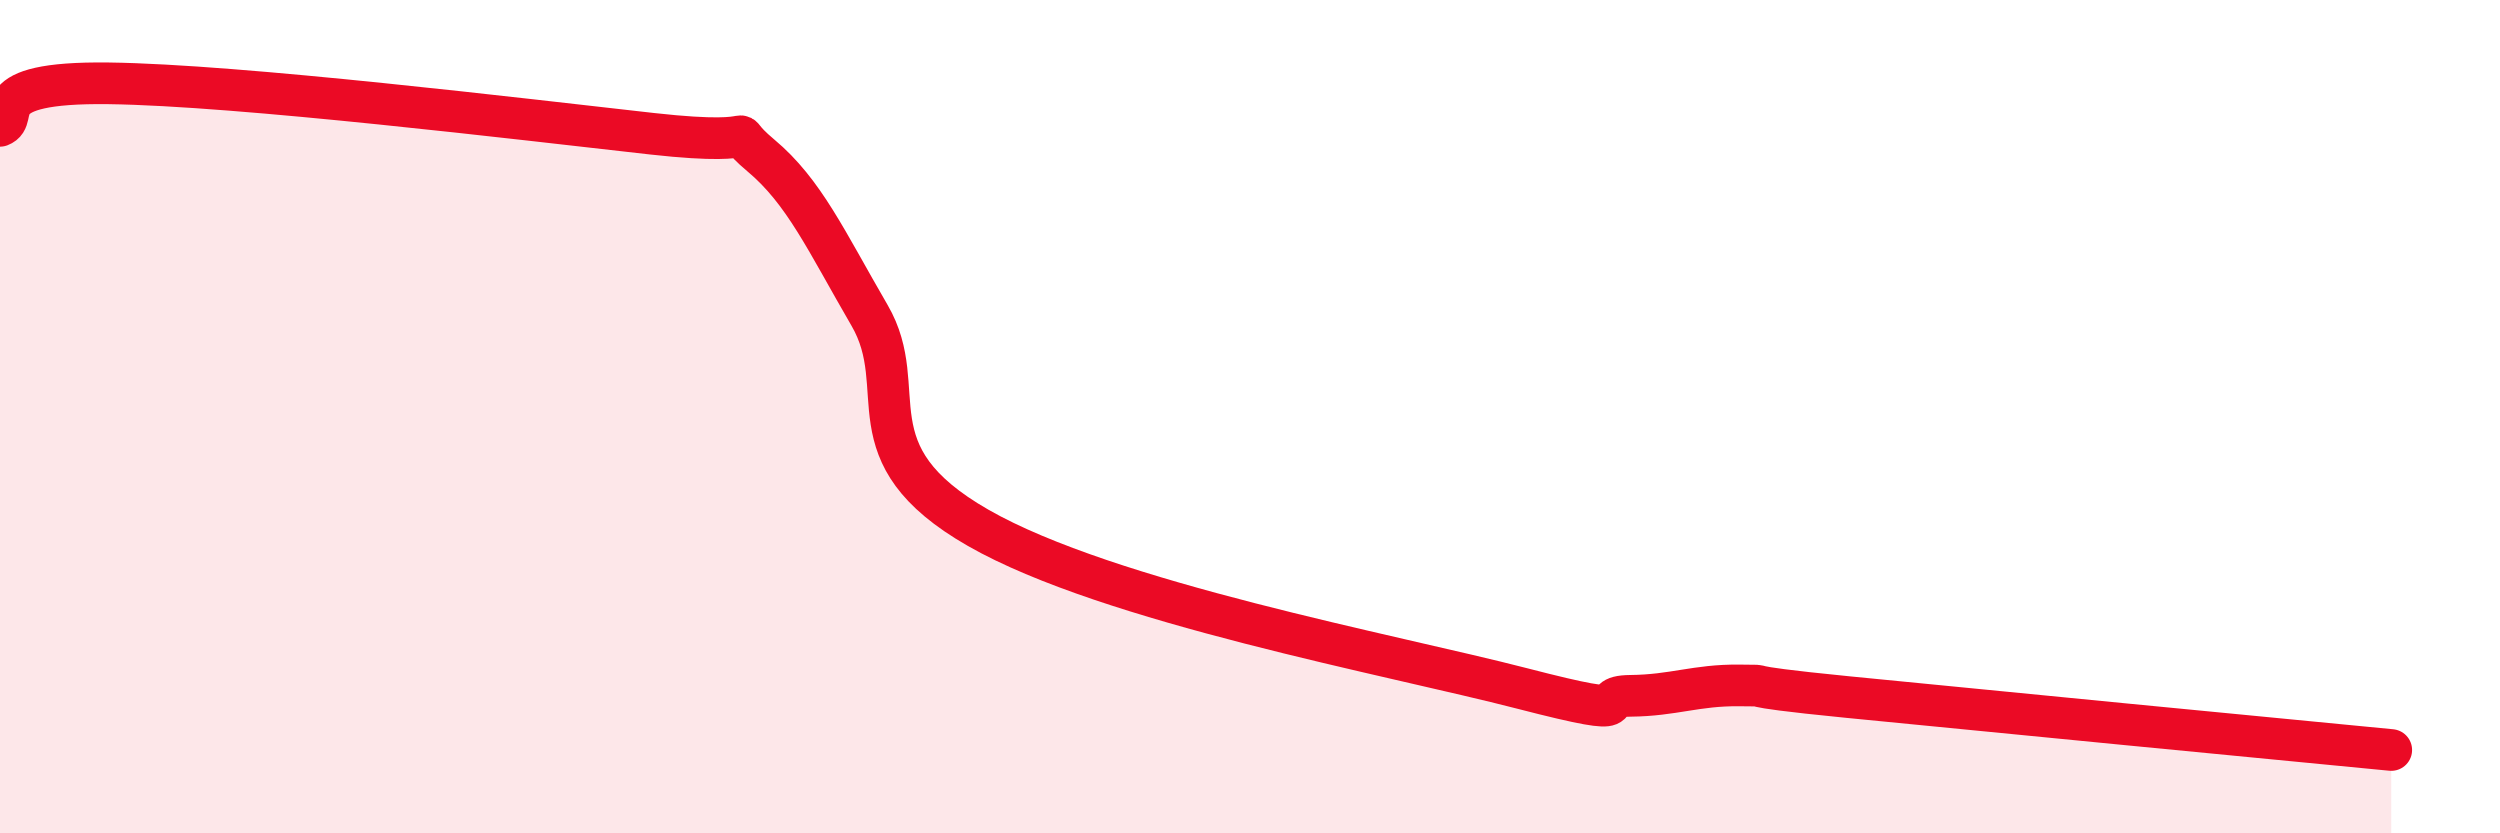 
    <svg width="60" height="20" viewBox="0 0 60 20" xmlns="http://www.w3.org/2000/svg">
      <path
        d="M 0,3.02 C 0.52,2.82 -0.52,1.96 2.61,2 C 5.74,2.04 12.52,2.86 15.65,3.21 C 18.78,3.56 17.22,2.86 18.26,3.73 C 19.3,4.6 19.83,5.78 20.87,7.57 C 21.91,9.36 20.35,10.88 23.48,12.67 C 26.61,14.46 33.39,15.71 36.52,16.52 C 39.65,17.33 38.09,16.71 39.13,16.7 C 40.17,16.69 40.7,16.44 41.74,16.45 C 42.78,16.46 41.22,16.42 44.35,16.73 C 47.48,17.04 54.78,17.75 57.39,18L57.39 20L0 20Z"
        fill="#EB0A25"
        opacity="0.1"
        stroke-linecap="round"
        stroke-linejoin="round"
      />
      <path
        d="M 0,3.02 C 0.52,2.82 -0.52,1.96 2.61,2 C 5.74,2.04 12.52,2.86 15.65,3.21 C 18.78,3.56 17.22,2.86 18.26,3.73 C 19.3,4.6 19.83,5.78 20.87,7.57 C 21.91,9.36 20.35,10.88 23.48,12.67 C 26.61,14.46 33.39,15.71 36.52,16.52 C 39.65,17.33 38.09,16.71 39.13,16.7 C 40.17,16.69 40.7,16.44 41.74,16.45 C 42.78,16.46 41.22,16.42 44.35,16.73 C 47.48,17.04 54.78,17.75 57.39,18"
        stroke="#EB0A25"
        stroke-width="1"
        fill="none"
        stroke-linecap="round"
        stroke-linejoin="round"
      />
    </svg>
  